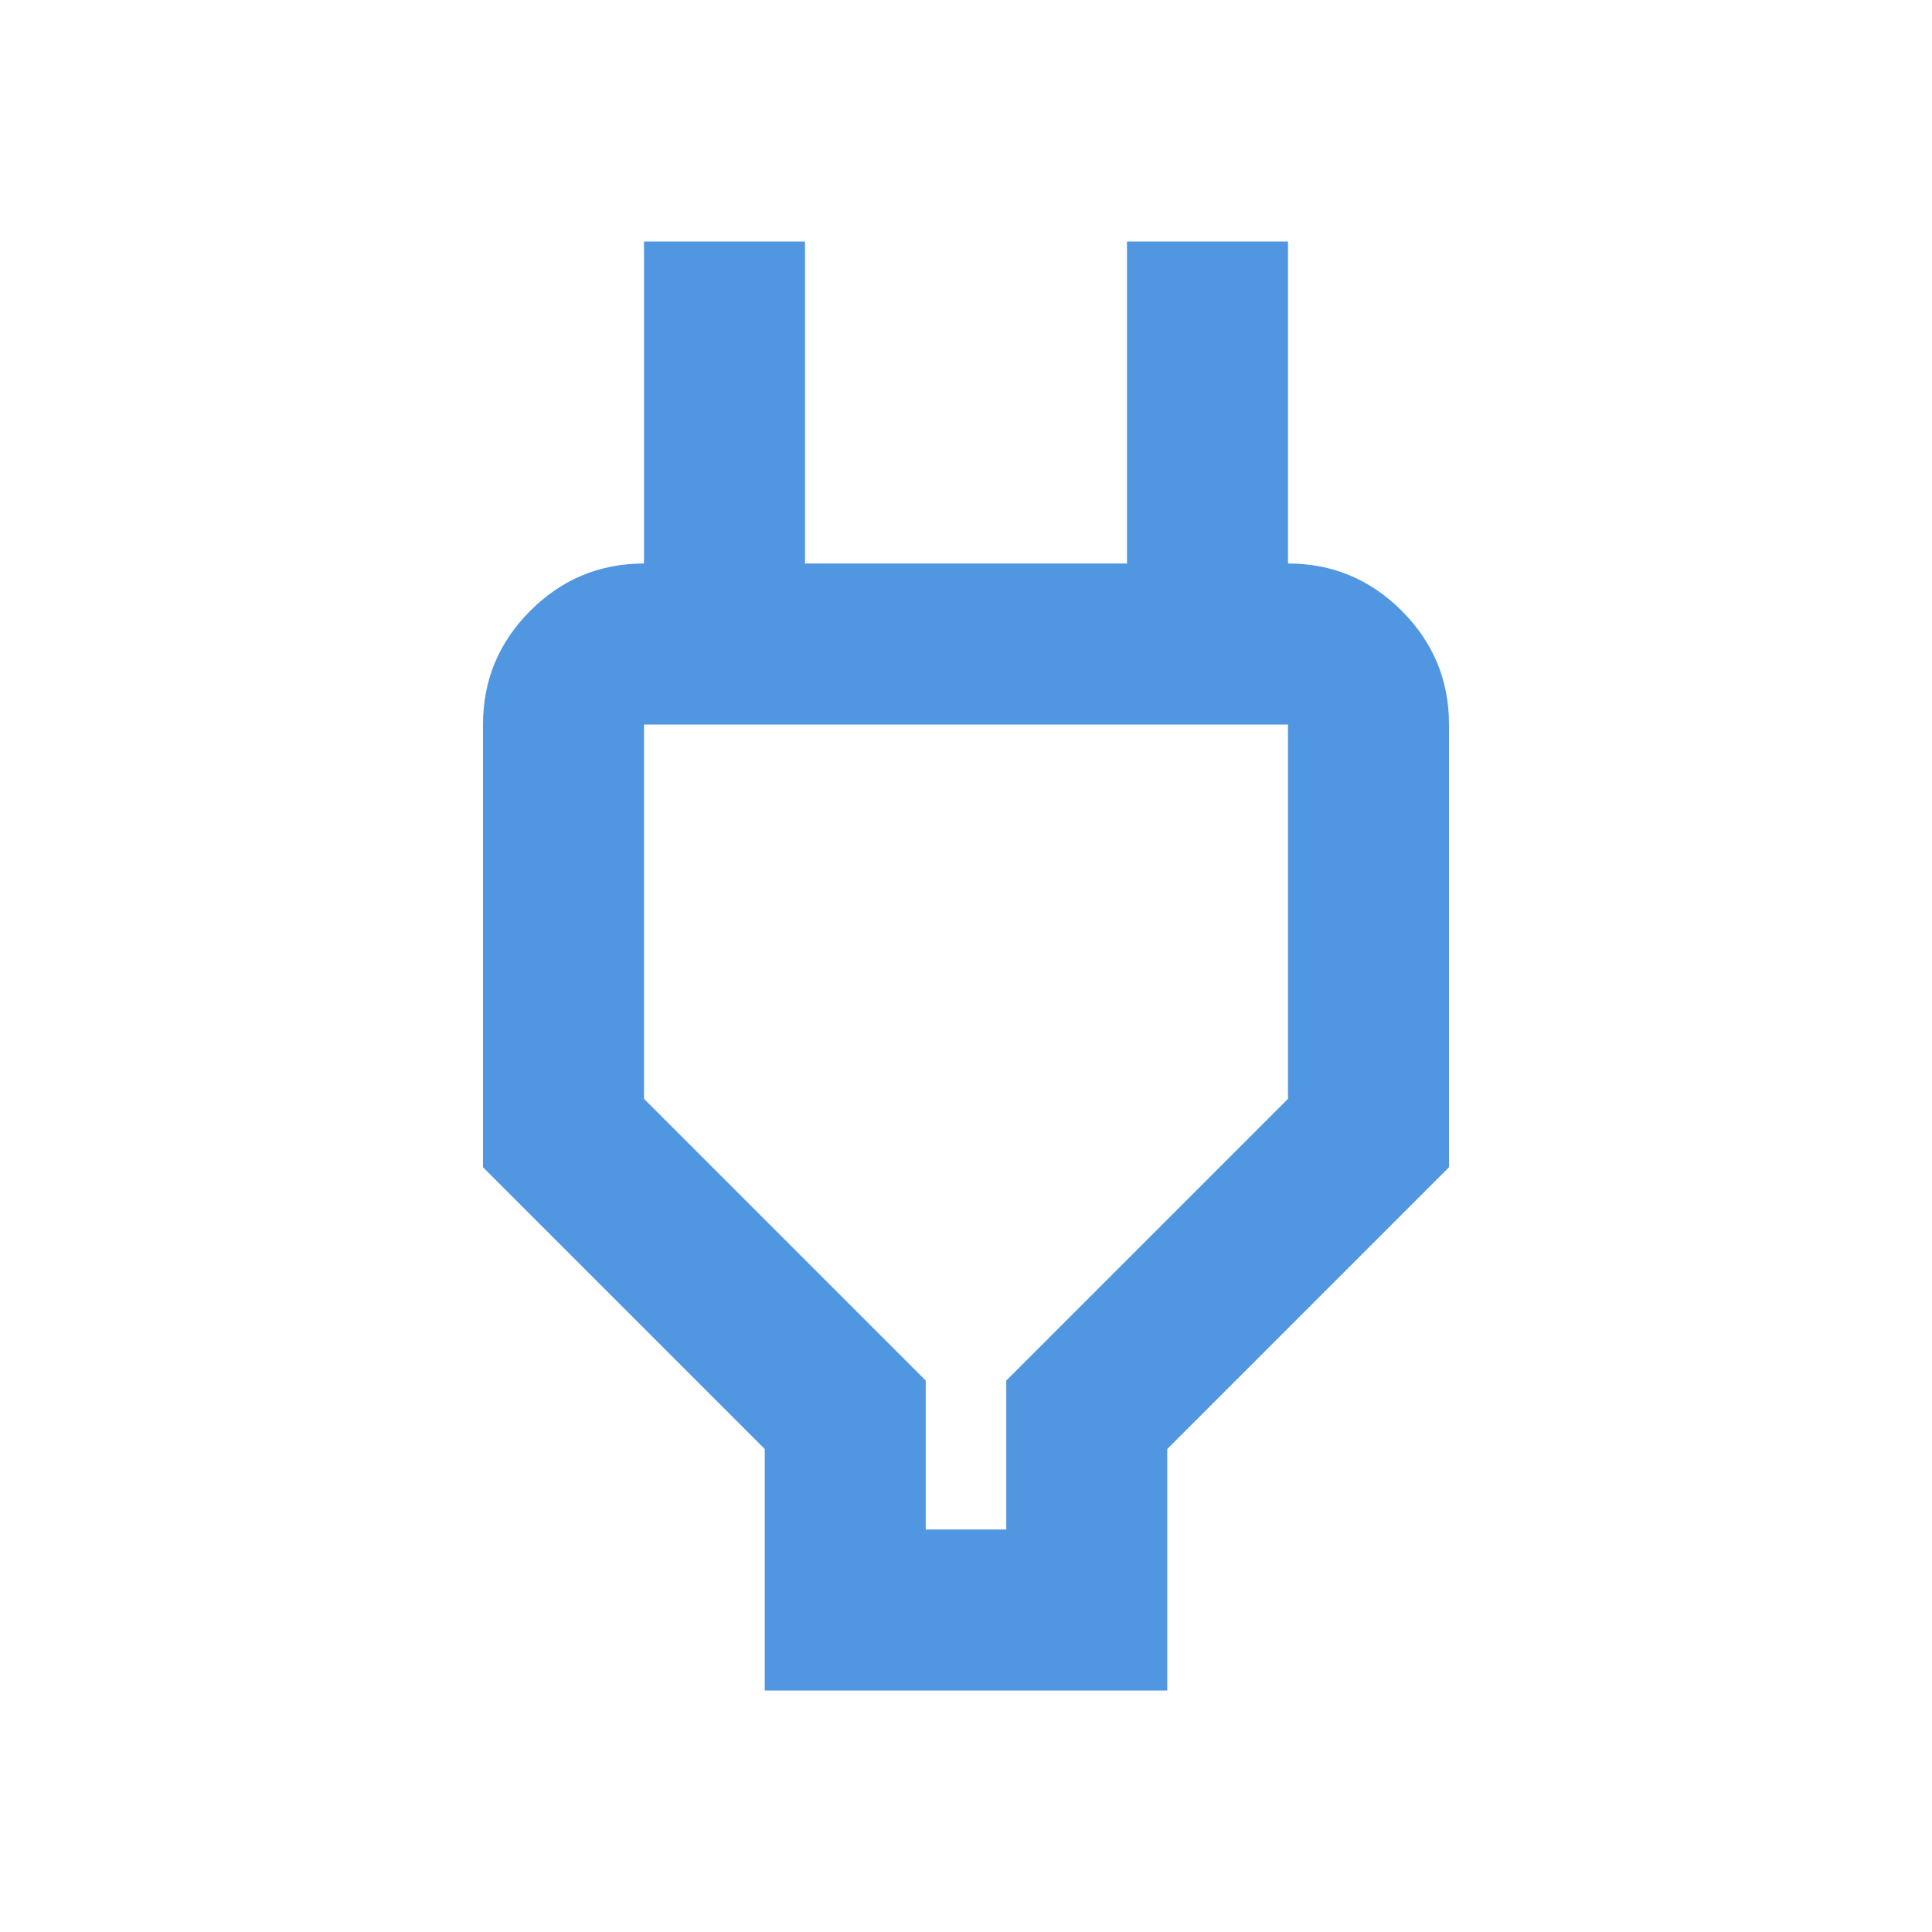 <svg xmlns="http://www.w3.org/2000/svg" height="24px" viewBox="0 -960 960 960" width="24px" fill="#5096e1"><path d="M460-200h40v-74l140-140v-186H320v186l140 140v74Zm-80 80v-120L240-380v-220q0-33 23.5-56.5T320-680h40l-40 40v-200h80v160h160v-160h80v200l-40-40h40q33 0 56.5 23.5T720-600v220L580-240v120H380Zm100-280Z"/></svg>